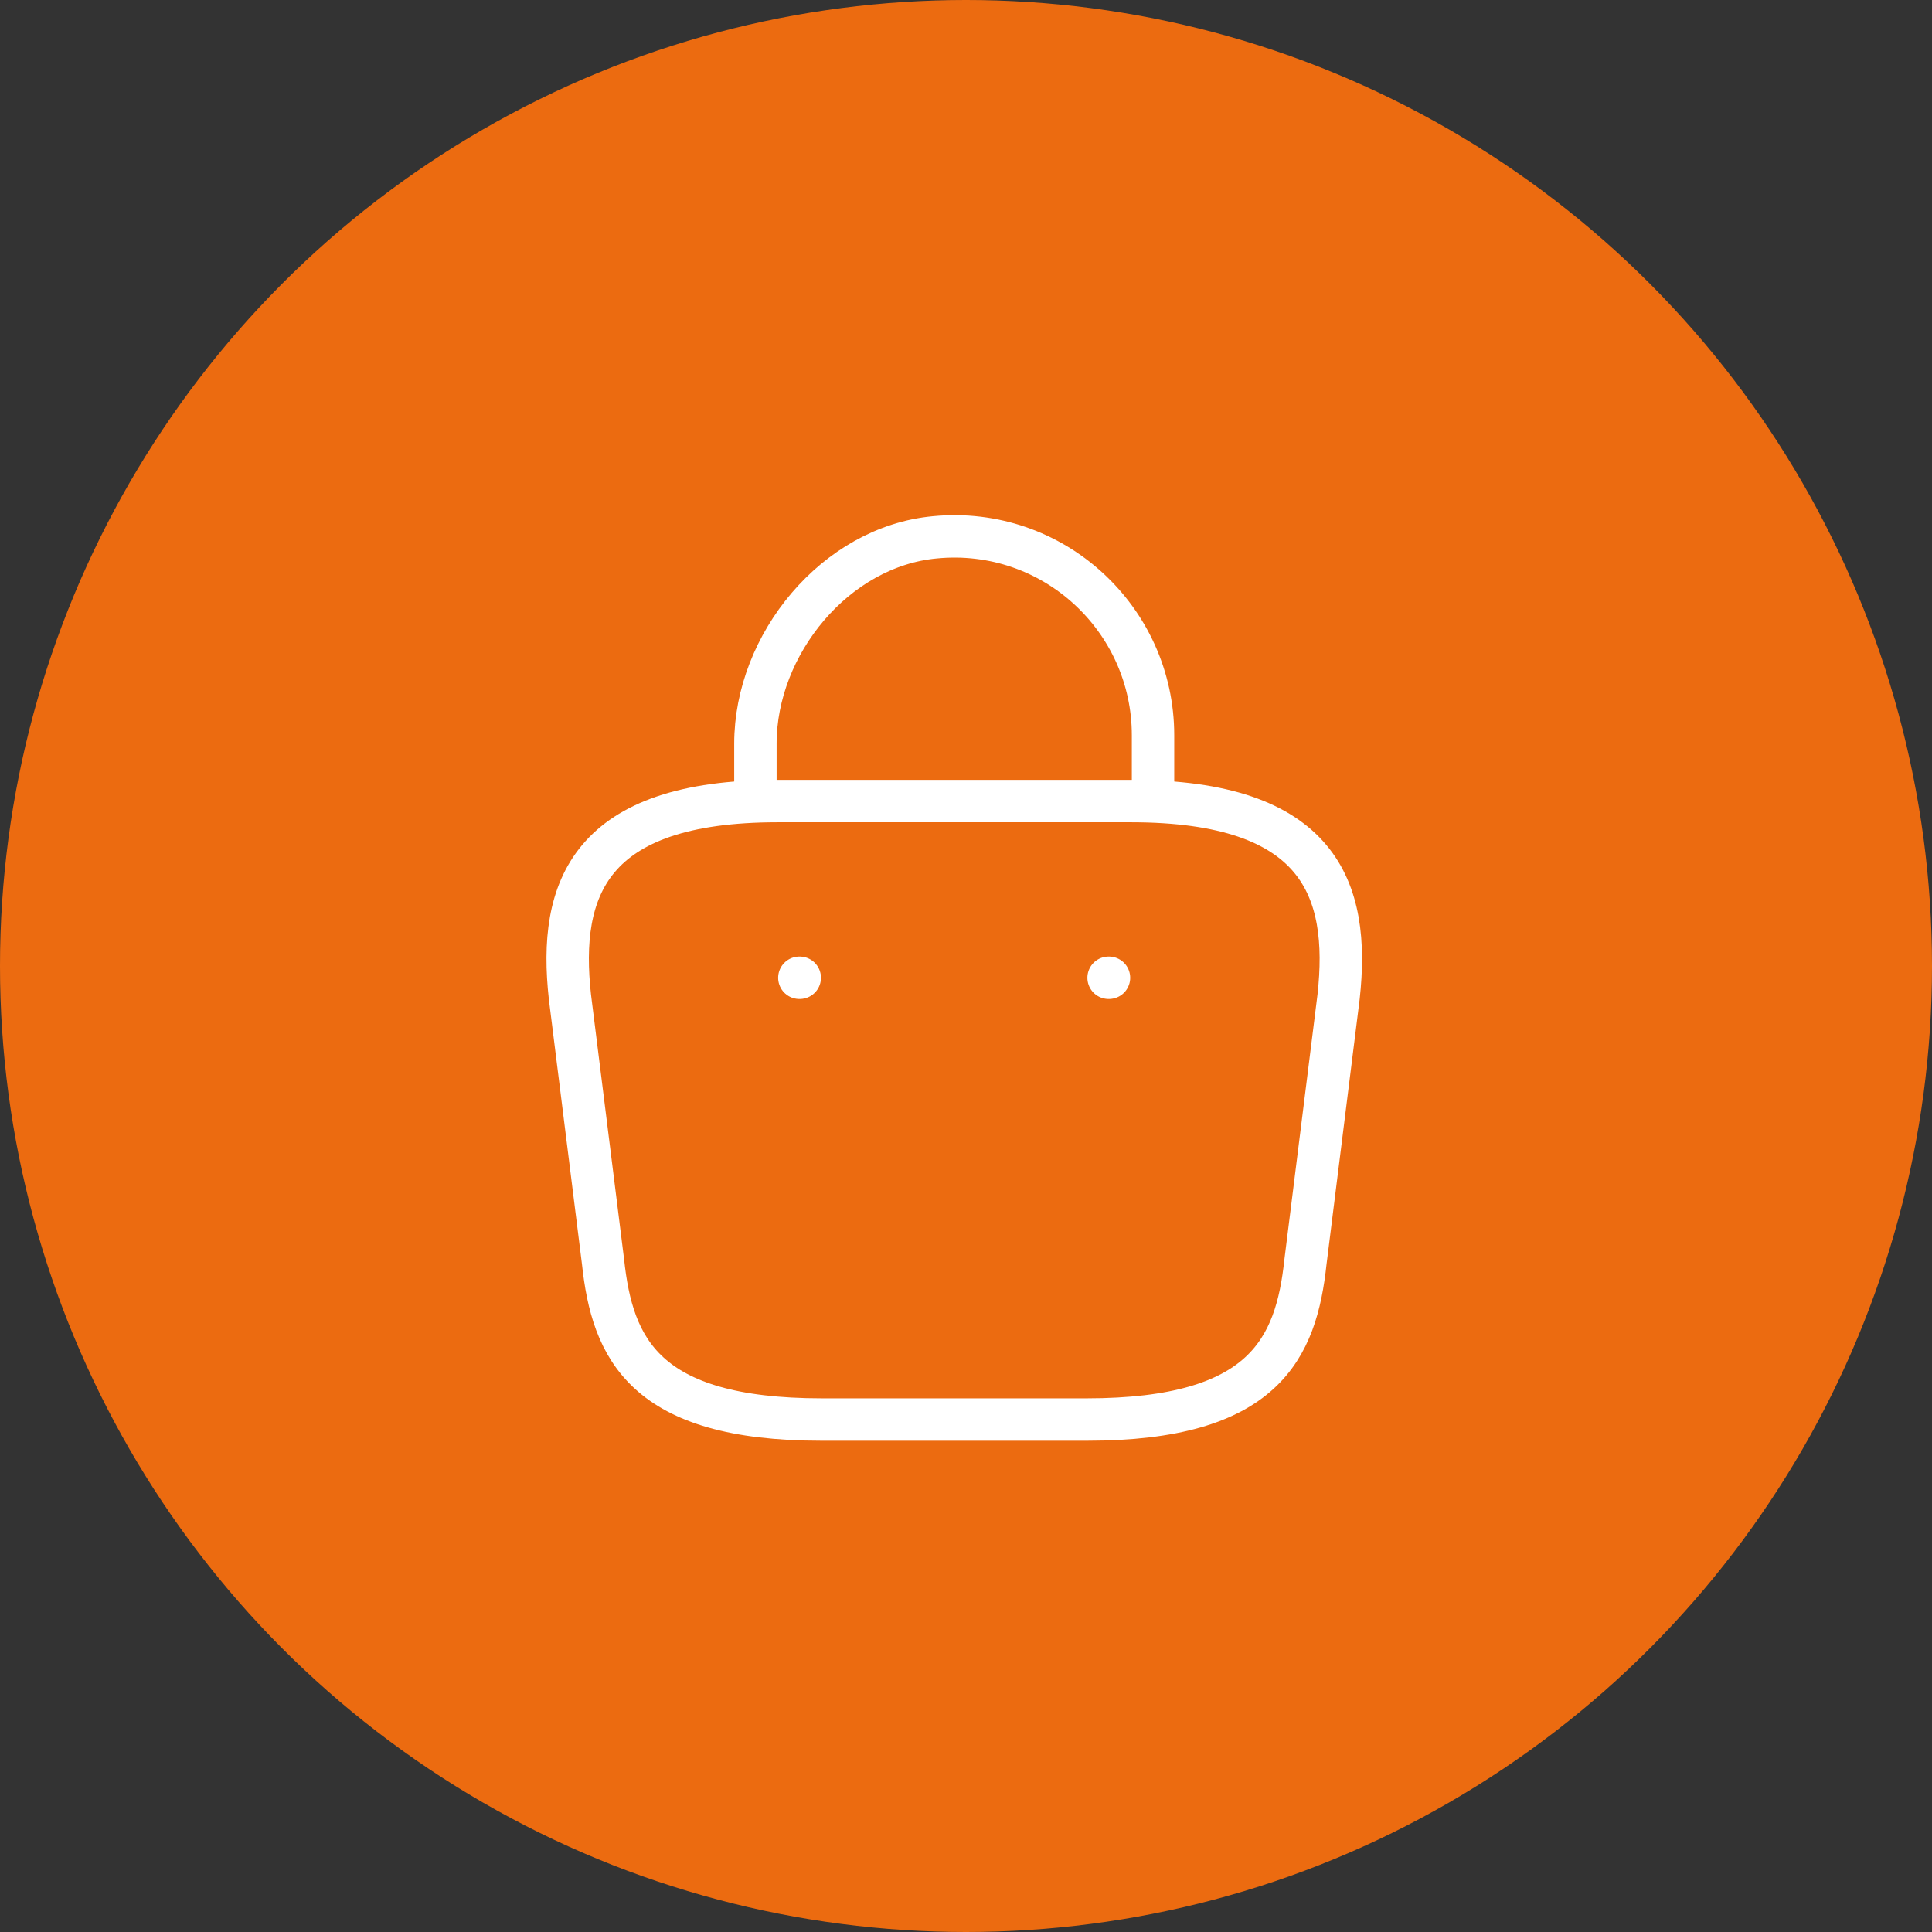 <svg width="82" height="82" viewBox="0 0 82 82" fill="none" xmlns="http://www.w3.org/2000/svg">
<rect x="0" y="0" width="82" height="82" fill="#333333" stroke="none"/>
<circle cx="41" cy="41" r="41" fill="#EC6B10"/>
<path d="M32.062 33.381V31.563C32.062 27.344 35.456 23.2 39.675 22.806C44.7 22.319 48.938 26.275 48.938 31.206V33.794" stroke="white" stroke-width="1.8" stroke-miterlimit="10" stroke-linecap="round" stroke-linejoin="round"/>
<path d="M34.877 60.25H46.127C53.664 60.25 55.014 57.231 55.408 53.556L56.814 42.306C57.32 37.731 56.008 34 48.002 34H33.002C24.995 34 23.683 37.731 24.189 42.306L25.595 53.556C25.989 57.231 27.339 60.25 34.877 60.25Z" stroke="white" stroke-width="1.8" stroke-miterlimit="10" stroke-linecap="round" stroke-linejoin="round"/>
<path d="M47.052 41.5H47.069" stroke="white" stroke-width="1.8" stroke-linecap="round" stroke-linejoin="round"/>
<path d="M33.927 41.5H33.944" stroke="white" stroke-width="1.8" stroke-linecap="round" stroke-linejoin="round"/>
</svg>
